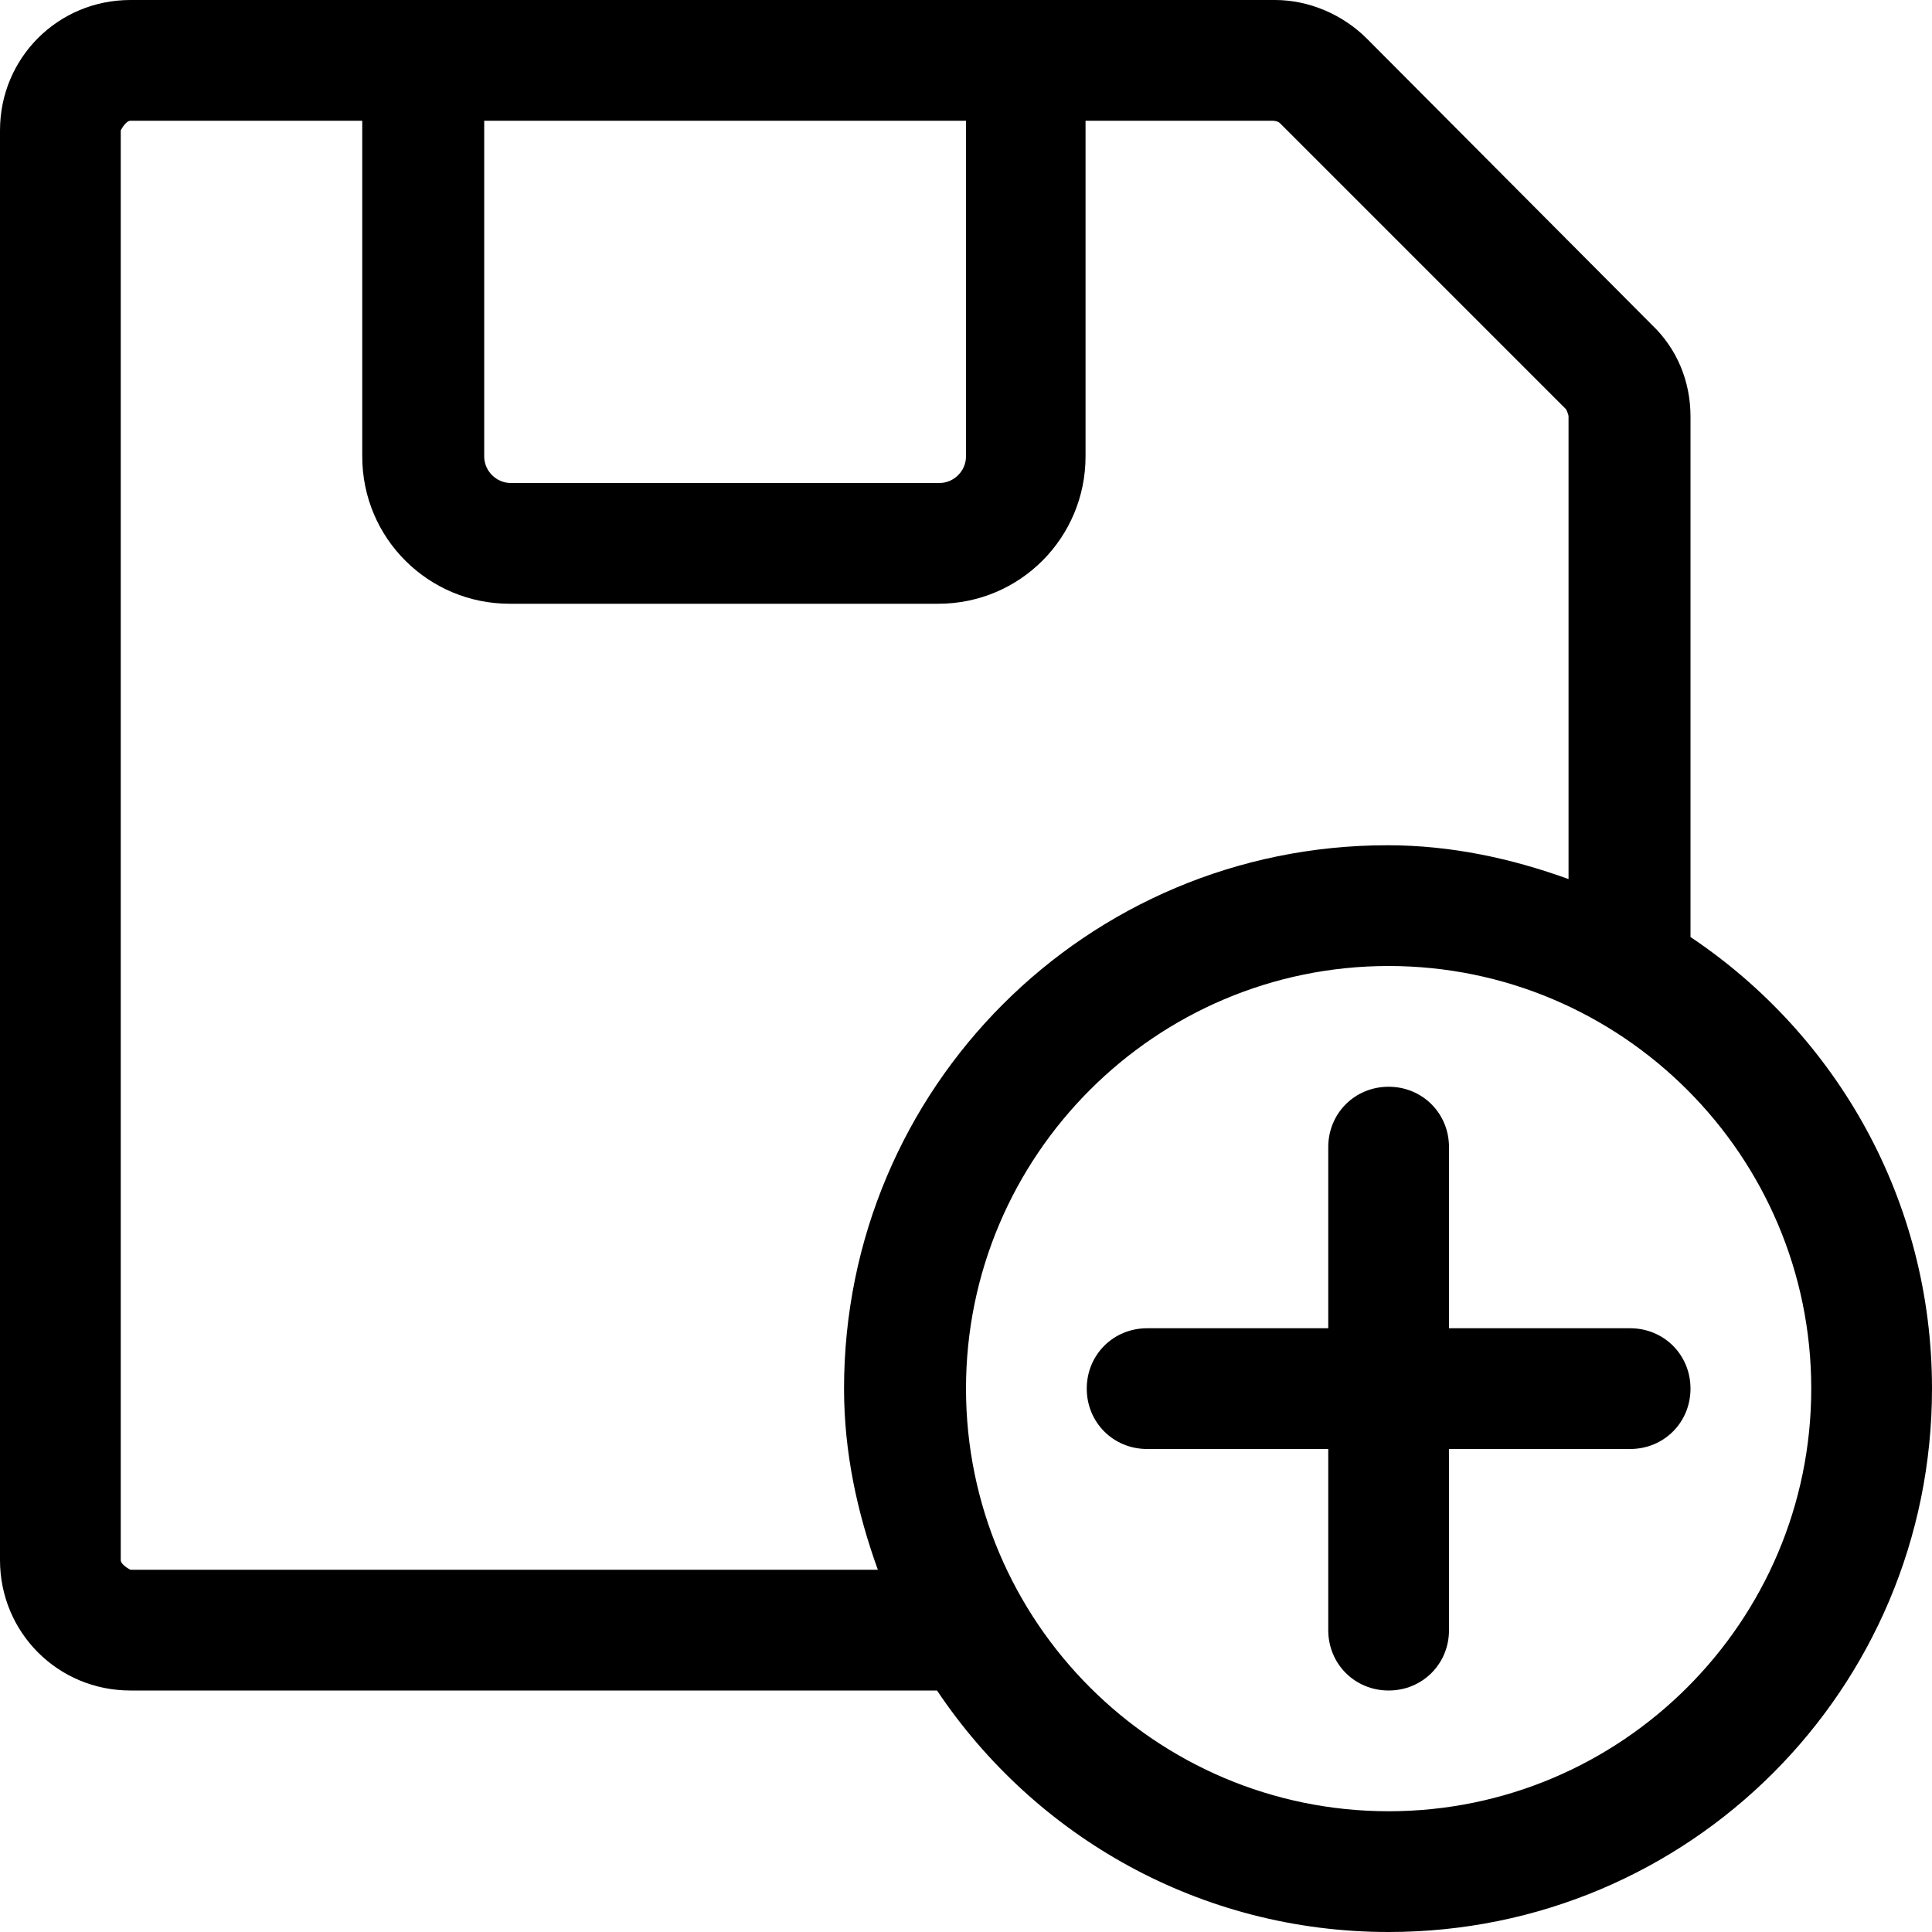 <svg xmlns="http://www.w3.org/2000/svg" fill="currentColor" viewBox="0 0 64 64">
  <g clip-path="url(#a)">
    <path fill="#000" d="M54 44h-6v-6c0-1.12-.88-2-2-2s-2 .88-2 2v6h-6c-1.12 0-2 .88-2 2s.88 2 2 2h6v6c0 1.12.88 2 2 2s2-.88 2-2v-6h6c1.12 0 2-.88 2-2s-.88-2-2-2Z"/>
    <path fill="#000" d="M56 31.04V13.8c0-1.16-.44-2.24-1.28-3.04l-9.44-9.48C44.48.48 43.36 0 42.24 0H4.32C1.92 0 0 1.92 0 4.32v47.36C0 54.08 1.92 56 4.32 56h26.72c3.24 4.84 8.72 8 14.96 8 9.96 0 18-8.04 18-18 0-6.24-3.16-11.72-8-14.96ZM32 4v11.12c0 .48-.4.88-.88.88h-14.2c-.48 0-.88-.4-.88-.88V4h16H32ZM4.32 52S4 51.84 4 51.68V4.32S4.16 4 4.32 4H12v11.12c0 2.72 2.2 4.88 4.88 4.88h14.2c2.72 0 4.88-2.2 4.88-4.88V4h6.2s.16 0 .24.08l9.48 9.48s.08.16.08.24v15.32c-1.88-.68-3.88-1.12-6-1.12-9.96 0-18 8.04-18 18 0 2.12.44 4.12 1.12 6H4.32ZM46 60c-7.72 0-14-6.28-14-14s6.28-14 14-14 14 6.28 14 14-6.28 14-14 14Z"/>
  </g>
  <defs>
    <clipPath id="a">
      <path fill="#fff" d="M0 0h64v64H0z"/>
    </clipPath>
  </defs>
</svg>
